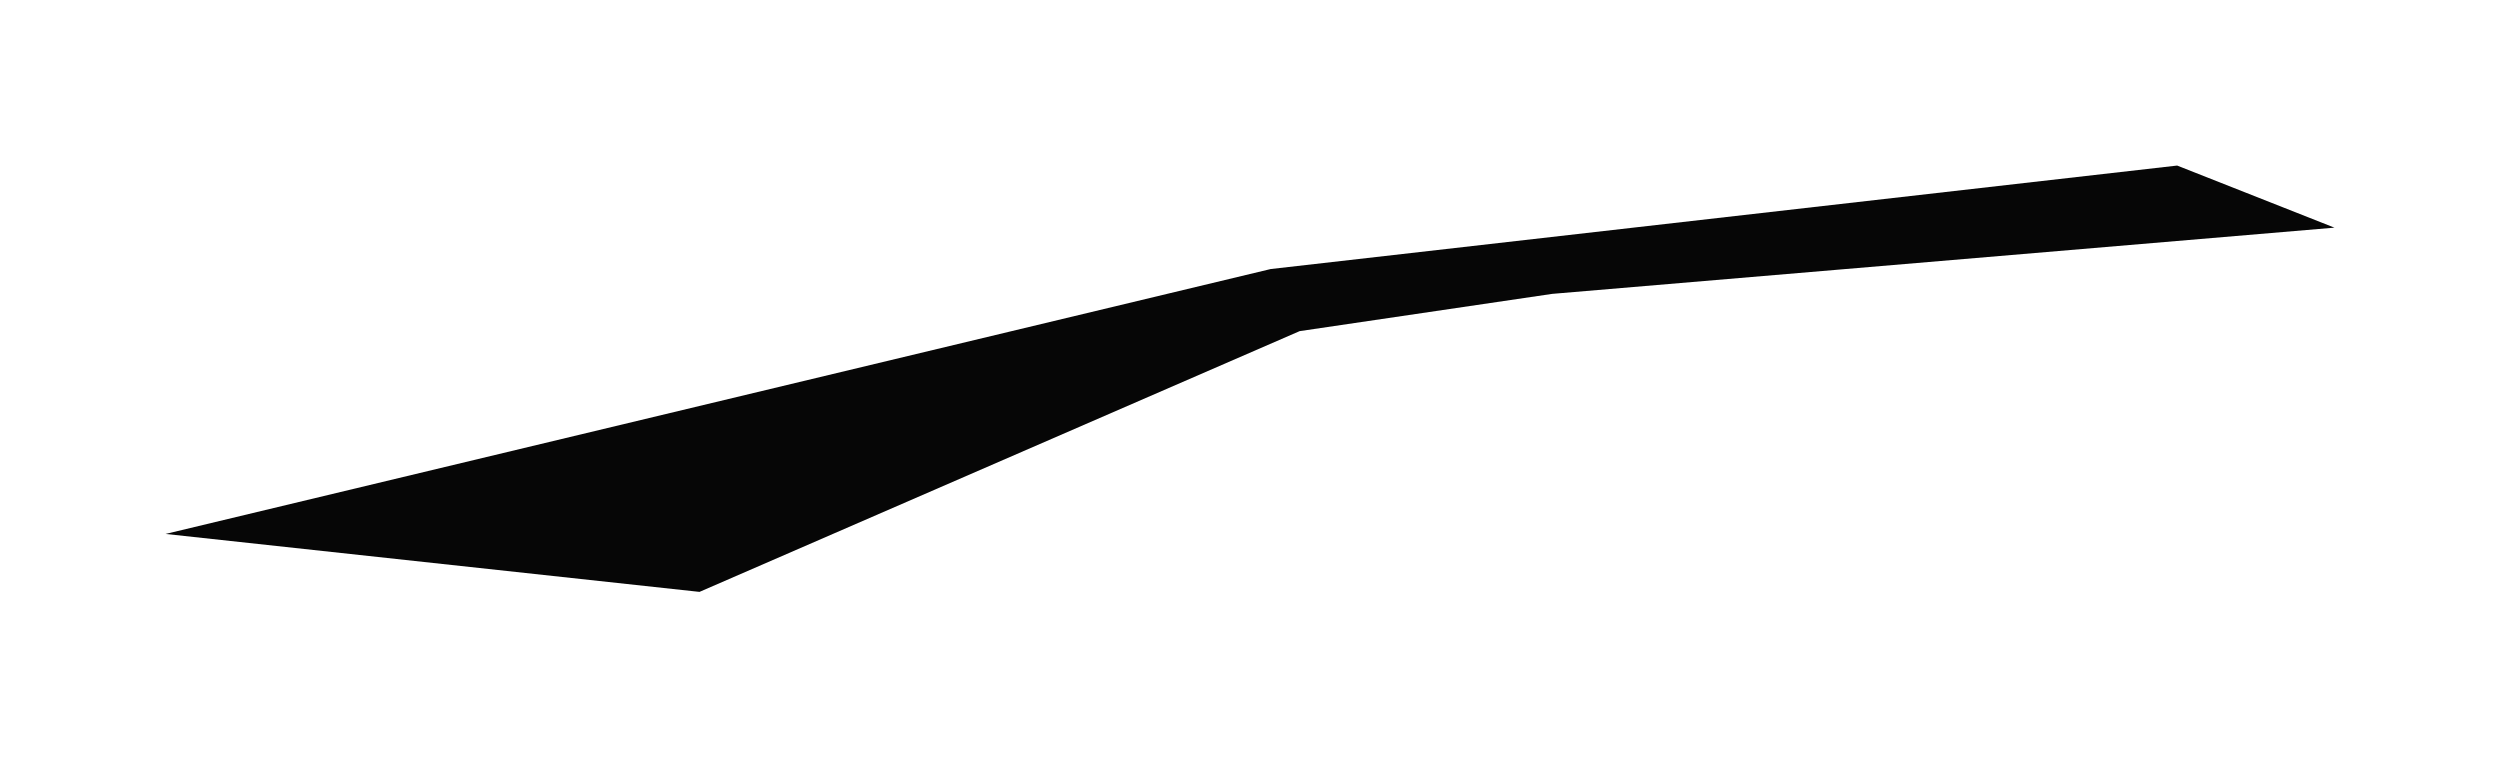 <?xml version="1.0" encoding="UTF-8"?> <svg xmlns="http://www.w3.org/2000/svg" width="1208" height="366" viewBox="0 0 1208 366" fill="none"> <g filter="url(#filter0_f_264_899)"> <path d="M80 258L614 130L1052 80L1128 110L750 142L628 160L338 286L80 258Z" fill="#060606"></path> </g> <defs> <filter id="filter0_f_264_899" x="0" y="0" width="1208" height="366" filterUnits="userSpaceOnUse" color-interpolation-filters="sRGB"> <feFlood flood-opacity="0" result="BackgroundImageFix"></feFlood> <feBlend mode="normal" in="SourceGraphic" in2="BackgroundImageFix" result="shape"></feBlend> <feGaussianBlur stdDeviation="10" result="effect1_foregroundBlur_264_899"></feGaussianBlur> </filter> </defs> </svg> 